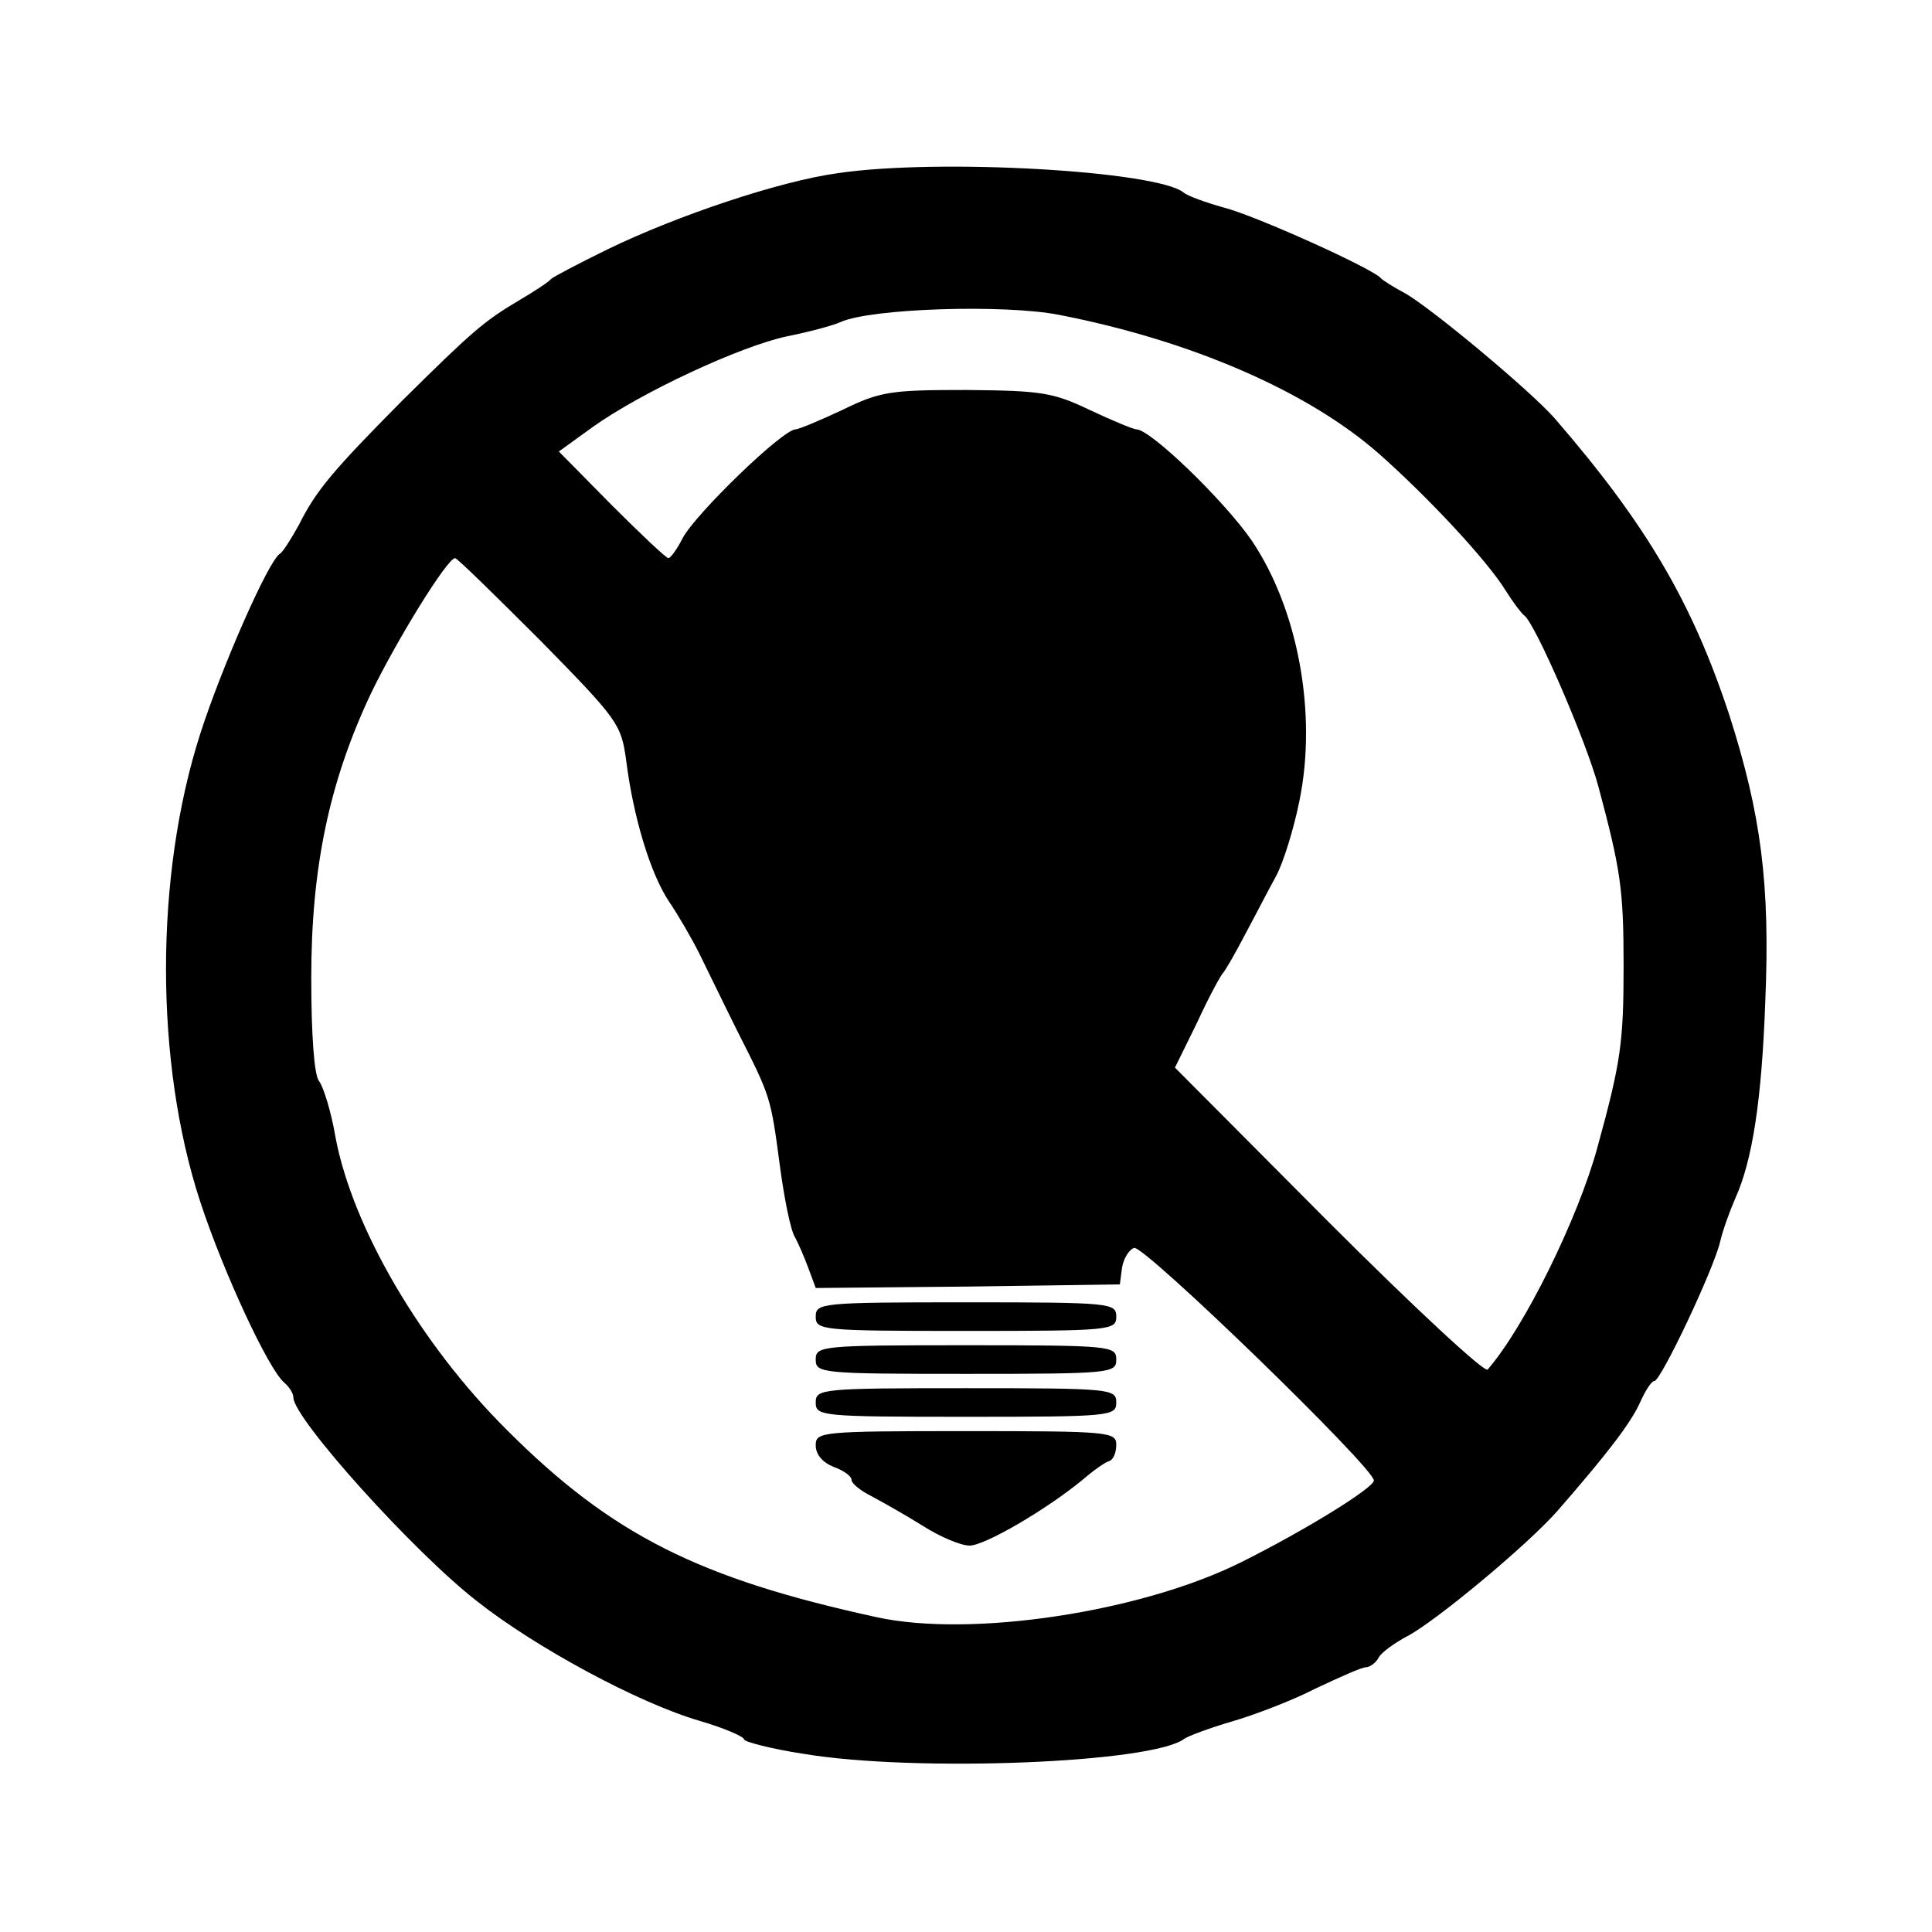 <?xml version="1.0" standalone="no"?>
<!DOCTYPE svg PUBLIC "-//W3C//DTD SVG 20010904//EN"
 "http://www.w3.org/TR/2001/REC-SVG-20010904/DTD/svg10.dtd">
<svg version="1.0" xmlns="http://www.w3.org/2000/svg"
 width="270pt" height="270pt" viewBox="0 0 270 270"
 preserveAspectRatio="xMidYMid meet">
<g transform="translate(0,270) scale(0.1,-0.1)"
fill="#000000" stroke="none">
<path d="M1171 2458 c-81 -11 -224 -59 -321 -106 -41 -20 -77 -39 -80 -42 -3
-4 -23 -17 -45 -30 -49 -29 -66 -44 -164 -141 -95 -96 -119 -124 -143 -172
-11 -20 -23 -39 -27 -41 -16 -10 -81 -158 -111 -251 -64 -199 -64 -460 0 -655
33 -100 95 -233 117 -252 7 -6 13 -15 13 -21 0 -29 168 -216 257 -285 81 -64
225 -142 311 -167 34 -10 62 -22 62 -26 0 -3 37 -13 83 -20 155 -26 488 -13
532 21 6 4 35 15 66 24 31 9 84 29 117 46 34 16 65 30 71 30 5 0 14 6 18 14 4
7 22 20 39 29 39 20 169 128 211 176 68 78 102 122 115 151 7 16 16 30 20 30
9 0 83 156 92 195 4 17 14 44 21 60 24 53 37 137 42 275 7 165 -6 262 -50 400
-52 158 -116 267 -244 415 -34 39 -177 158 -211 176 -15 8 -29 17 -32 20 -10
13 -176 88 -220 99 -25 7 -50 16 -56 21 -37 30 -341 48 -483 27z m309 -198
c185 -36 348 -107 447 -194 69 -61 151 -149 177 -191 10 -16 22 -32 26 -35 15
-10 87 -176 104 -240 31 -116 35 -143 35 -250 0 -108 -4 -135 -37 -255 -27
-98 -101 -249 -153 -309 -4 -5 -104 88 -222 206 l-215 216 31 63 c16 35 33 66
36 69 3 3 17 27 31 54 14 26 33 63 43 81 10 18 25 66 33 106 25 122 -2 268
-67 364 -38 55 -141 155 -161 155 -4 0 -33 12 -65 27 -52 25 -69 27 -173 28
-105 0 -120 -2 -173 -28 -32 -15 -61 -27 -65 -27 -18 0 -139 -117 -158 -152
-8 -16 -17 -28 -20 -28 -3 0 -38 33 -79 74 l-74 75 47 34 c67 48 206 113 272
127 30 6 64 15 75 20 42 19 228 25 305 10z m-725 -455 c109 -111 113 -117 120
-167 10 -80 34 -159 60 -198 13 -19 32 -52 42 -72 10 -20 34 -70 54 -110 46
-91 46 -90 59 -188 6 -45 15 -90 21 -99 5 -9 13 -28 19 -44 l10 -27 212 2 213
3 3 23 c2 13 10 26 17 28 13 5 335 -307 335 -325 0 -10 -93 -68 -185 -114
-140 -70 -378 -106 -510 -77 -248 54 -370 115 -516 261 -121 120 -216 283
-240 409 -6 36 -17 71 -23 79 -7 8 -11 65 -11 145 0 153 25 273 83 396 35 73
107 190 118 190 3 0 56 -52 119 -115z"/>
<path d="M1140 860 c0 -19 7 -20 210 -20 203 0 210 1 210 20 0 19 -7 20 -210
20 -203 0 -210 -1 -210 -20z"/>
<path d="M1140 800 c0 -19 7 -20 210 -20 203 0 210 1 210 20 0 19 -7 20 -210
20 -203 0 -210 -1 -210 -20z"/>
<path d="M1140 740 c0 -19 7 -20 210 -20 203 0 210 1 210 20 0 19 -7 20 -210
20 -203 0 -210 -1 -210 -20z"/>
<path d="M1140 680 c0 -13 10 -24 25 -30 14 -5 25 -13 25 -18 0 -5 12 -15 28
-23 15 -8 47 -26 71 -41 25 -16 54 -28 66 -28 21 0 107 50 158 92 15 13 32 25
37 26 6 2 10 12 10 23 0 18 -10 19 -210 19 -204 0 -210 -1 -210 -20z"/>
</g>
</svg>
